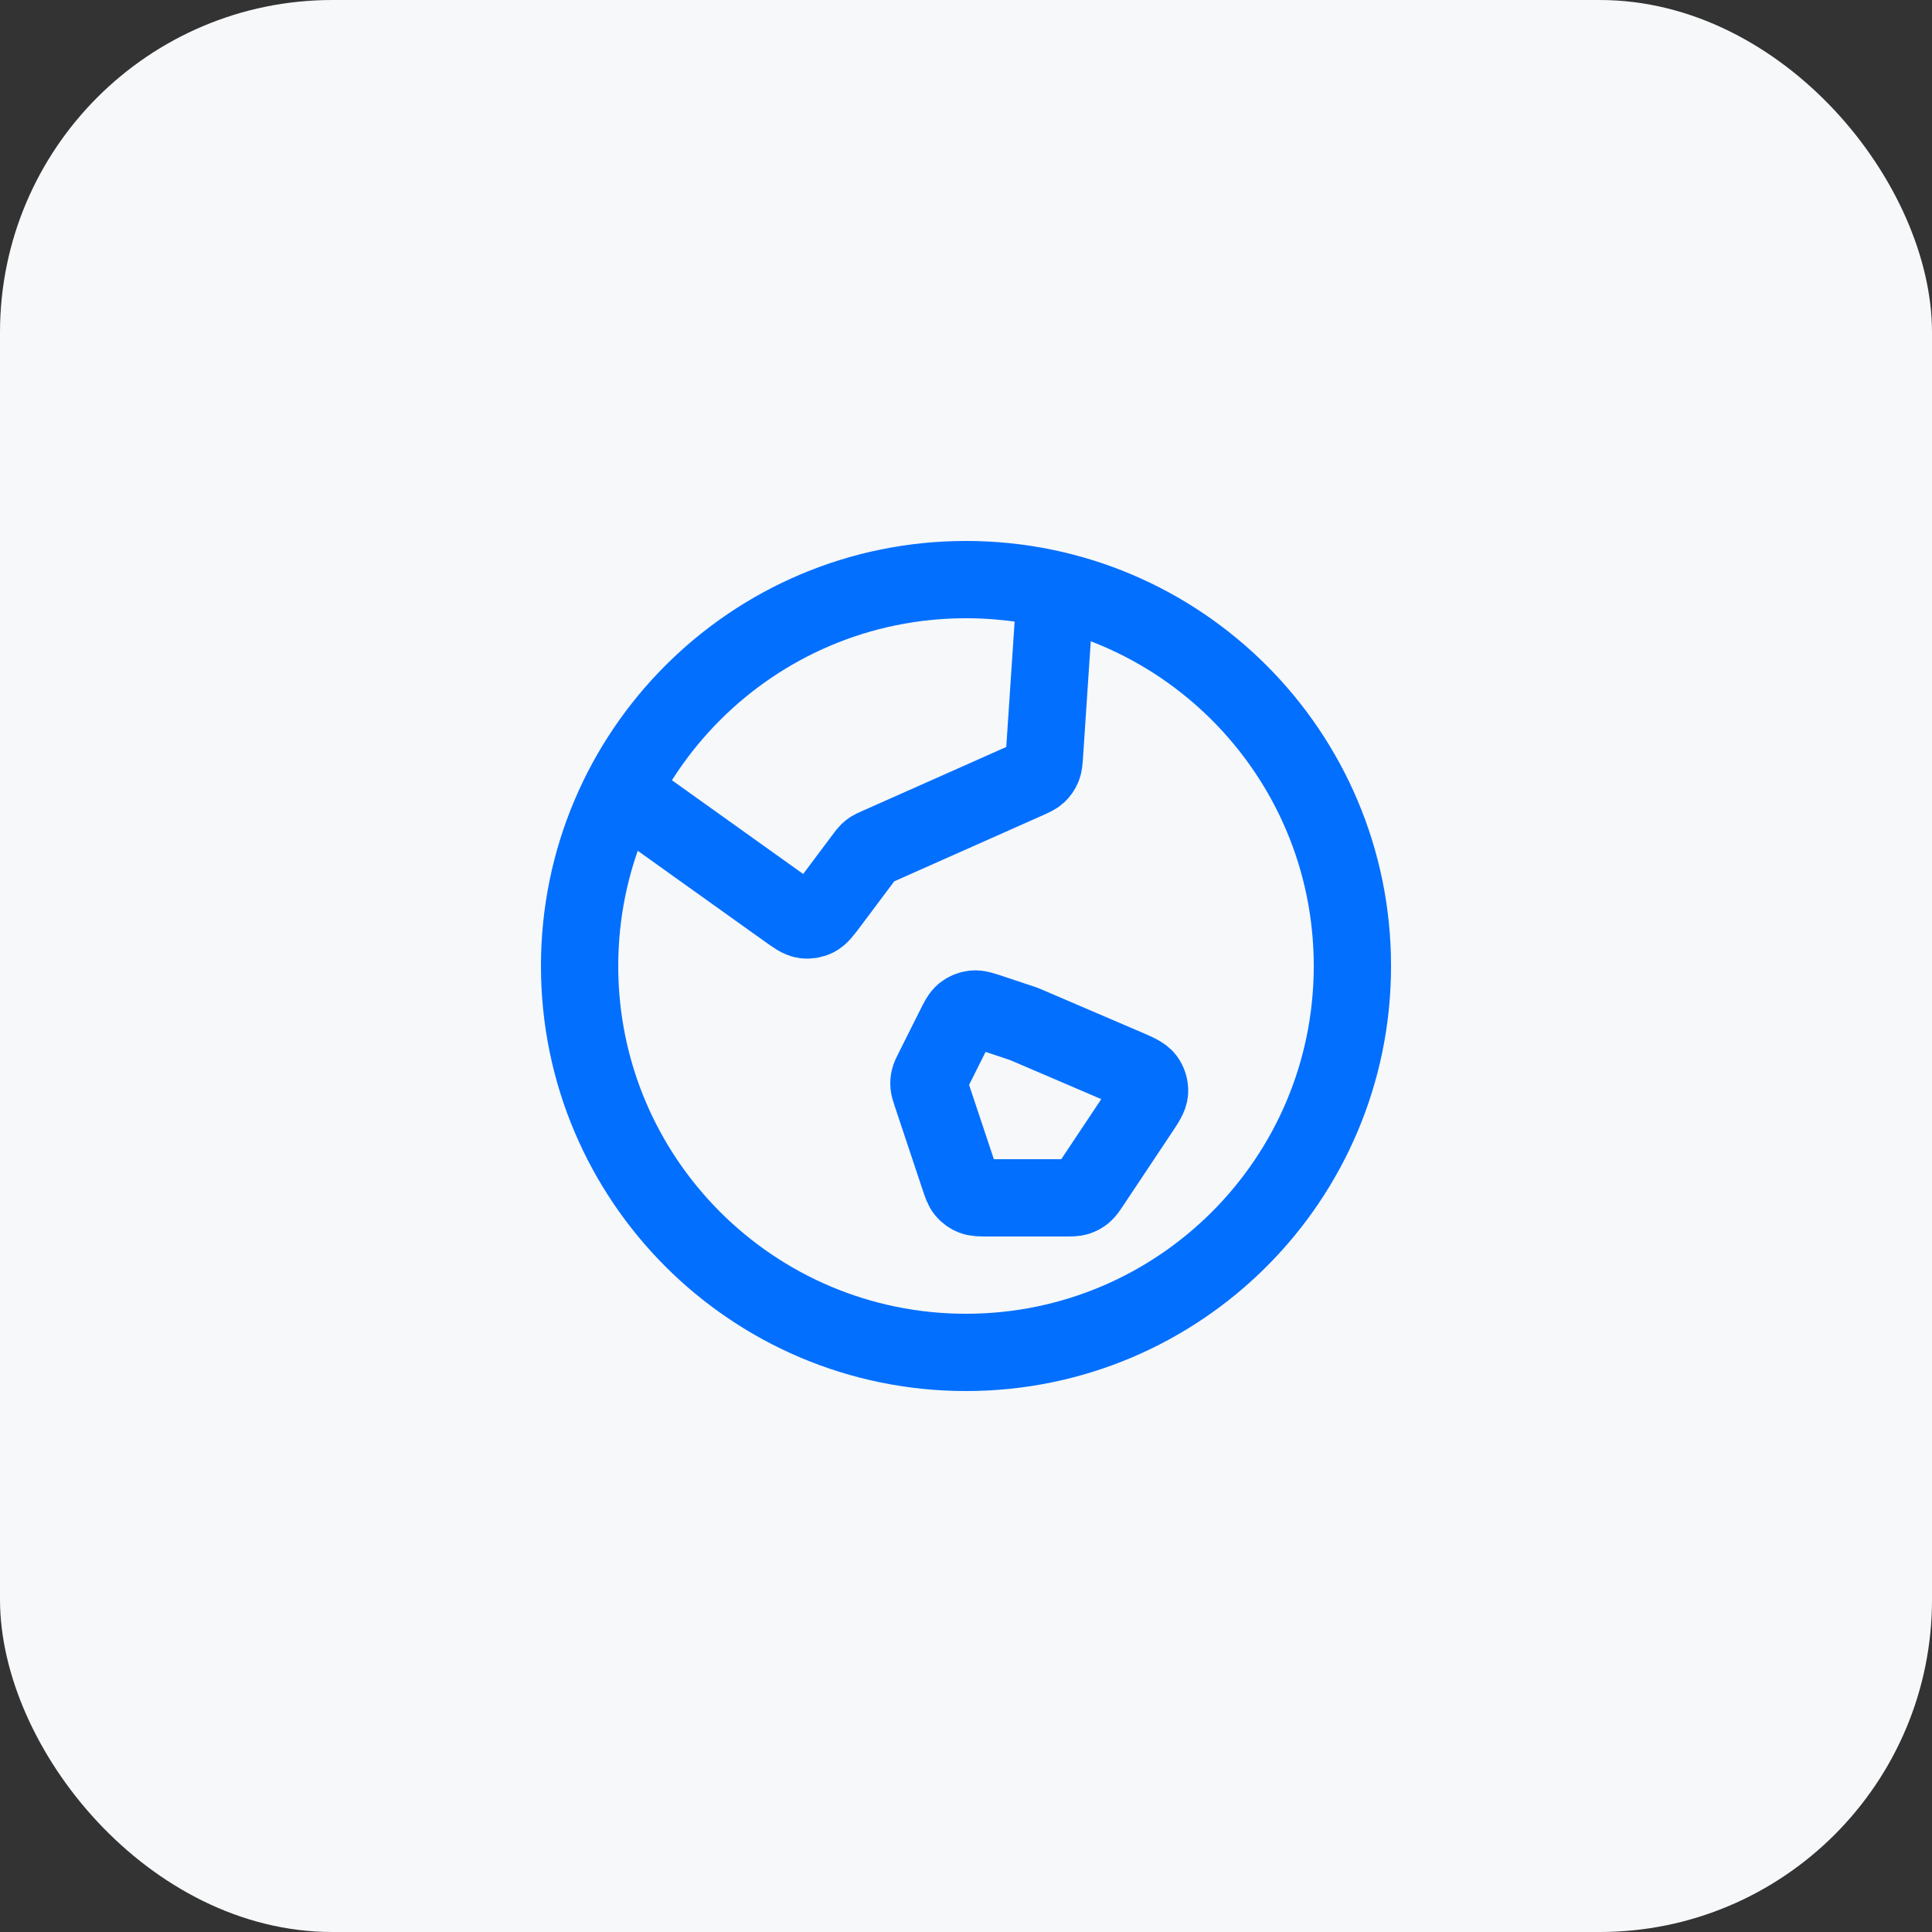 <?xml version="1.0" encoding="UTF-8"?> <svg xmlns="http://www.w3.org/2000/svg" width="50" height="50" viewBox="0 0 50 50" fill="none"><rect x="0" y="0" width="50" height="50" fill="#333333" stroke="none"/> <rect width="50" height="50" rx="8.602" fill="#F6F8FA"></rect> <path d="M16.076 20.483L20.364 23.546C20.587 23.705 20.699 23.785 20.816 23.803C20.918 23.819 21.023 23.803 21.116 23.756C21.222 23.704 21.305 23.594 21.469 23.375L22.375 22.166C22.422 22.105 22.445 22.073 22.472 22.047C22.497 22.023 22.523 22.002 22.552 21.983C22.584 21.963 22.619 21.947 22.69 21.916L26.559 20.196C26.719 20.125 26.799 20.089 26.86 20.034C26.913 19.984 26.955 19.924 26.983 19.857C27.015 19.781 27.02 19.693 27.032 19.518L27.315 15.269M26.5 26.5L29.116 27.621C29.419 27.751 29.571 27.816 29.652 27.924C29.722 28.019 29.757 28.136 29.75 28.254C29.741 28.388 29.65 28.526 29.466 28.8L28.238 30.644C28.151 30.774 28.107 30.839 28.05 30.886C27.999 30.928 27.941 30.959 27.878 30.978C27.807 31 27.728 31 27.572 31H25.577C25.369 31 25.266 31 25.177 30.965C25.099 30.935 25.03 30.885 24.977 30.821C24.916 30.748 24.883 30.65 24.818 30.453L24.105 28.314C24.066 28.198 24.047 28.14 24.042 28.081C24.037 28.029 24.041 27.976 24.053 27.925C24.066 27.868 24.093 27.813 24.148 27.704L24.69 26.621C24.8 26.401 24.855 26.291 24.939 26.222C25.014 26.162 25.105 26.125 25.2 26.114C25.308 26.103 25.425 26.142 25.658 26.219L26.5 26.5ZM35 25C35 30.523 30.523 35 25 35C19.477 35 15 30.523 15 25C15 19.477 19.477 15 25 15C30.523 15 35 19.477 35 25Z" stroke="#036FFE" stroke-width="2" stroke-linecap="round" stroke-linejoin="round"></path> </svg> 